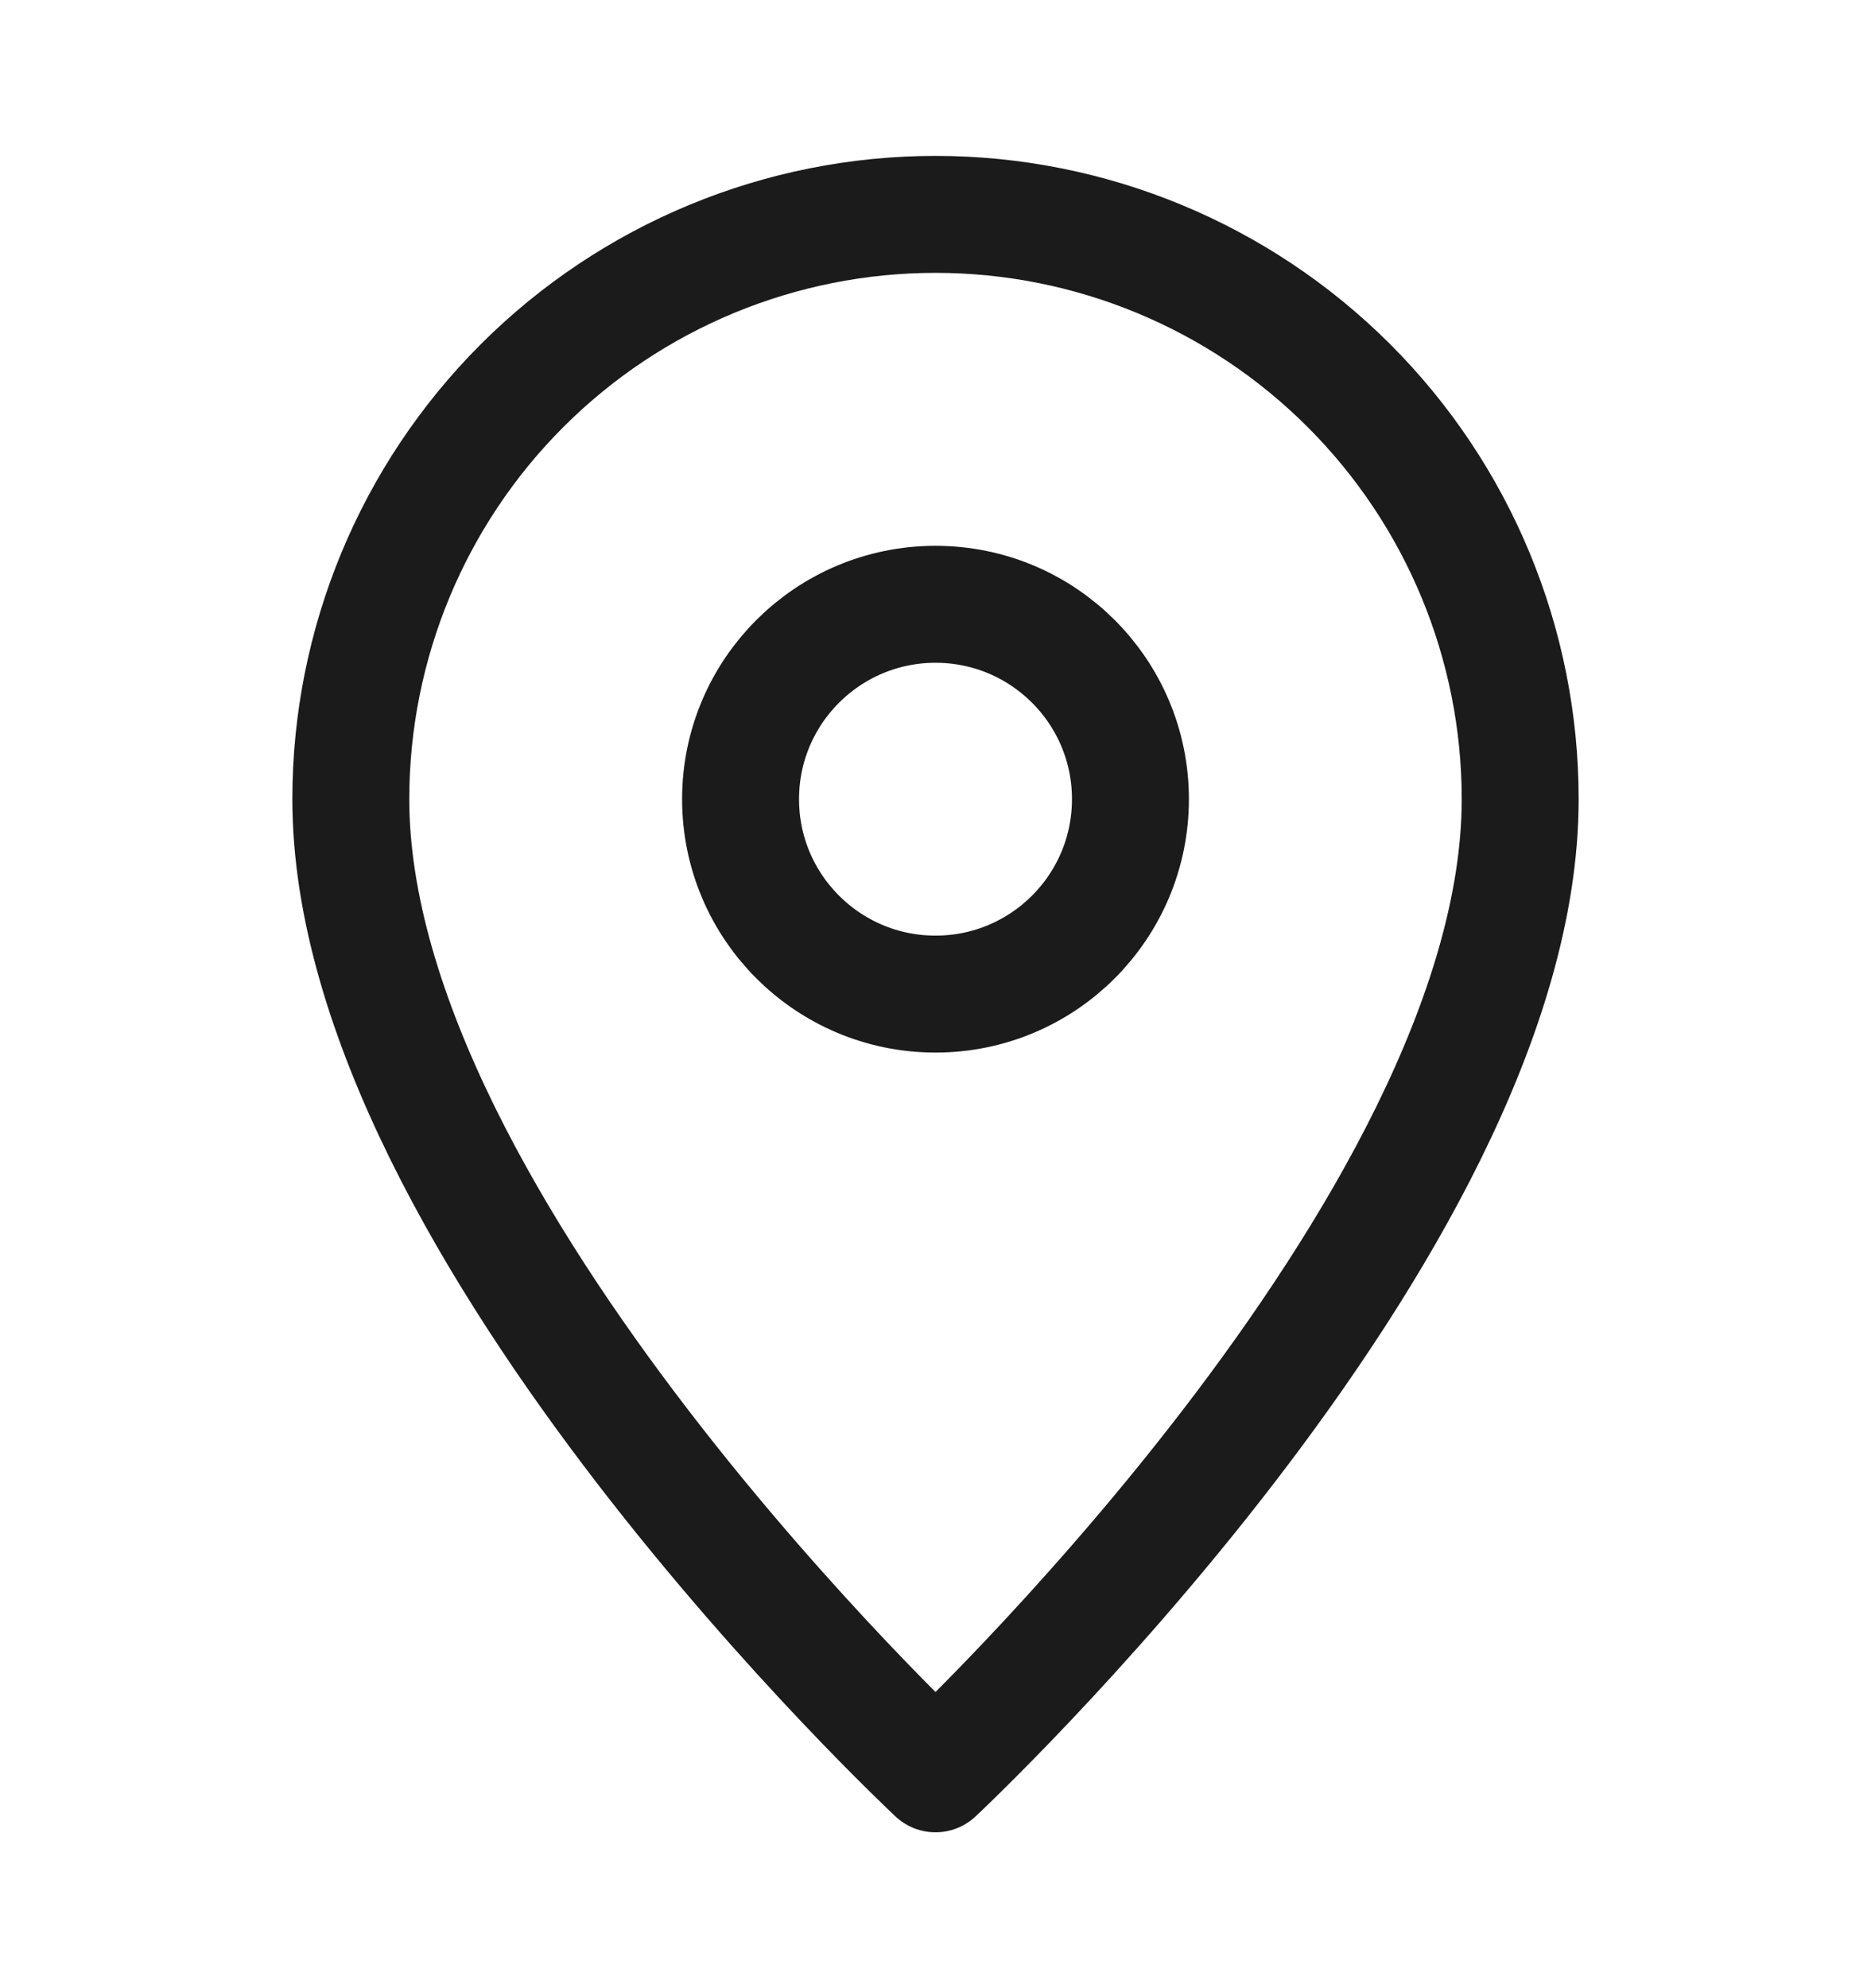 <svg width="16" height="17" viewBox="0 0 16 17" fill="none" xmlns="http://www.w3.org/2000/svg">
<g clip-path="url(#clip0_622_65)">
<path d="M13 6.833C13 10.5 8 15.167 8 15.167C8 15.167 3 10.5 3 6.833C3 5.507 3.527 4.235 4.464 3.298C5.402 2.36 6.674 1.833 8 1.833C9.326 1.833 10.598 2.36 11.536 3.298C12.473 4.235 13 5.507 13 6.833Z" stroke="#1B1B1B" stroke-linecap="round" stroke-linejoin="round"/>
<path d="M8 8.5C8.921 8.5 9.667 7.754 9.667 6.833C9.667 5.913 8.921 5.167 8 5.167C7.08 5.167 6.333 5.913 6.333 6.833C6.333 7.754 7.08 8.5 8 8.5Z" stroke="#1B1B1B" stroke-linecap="round" stroke-linejoin="round"/>
</g>
<defs>
<clipPath id="clip0_622_65">
<rect width="16" height="16" fill="white" transform="translate(0 0.5)"/>
</clipPath>
</defs>
</svg>
